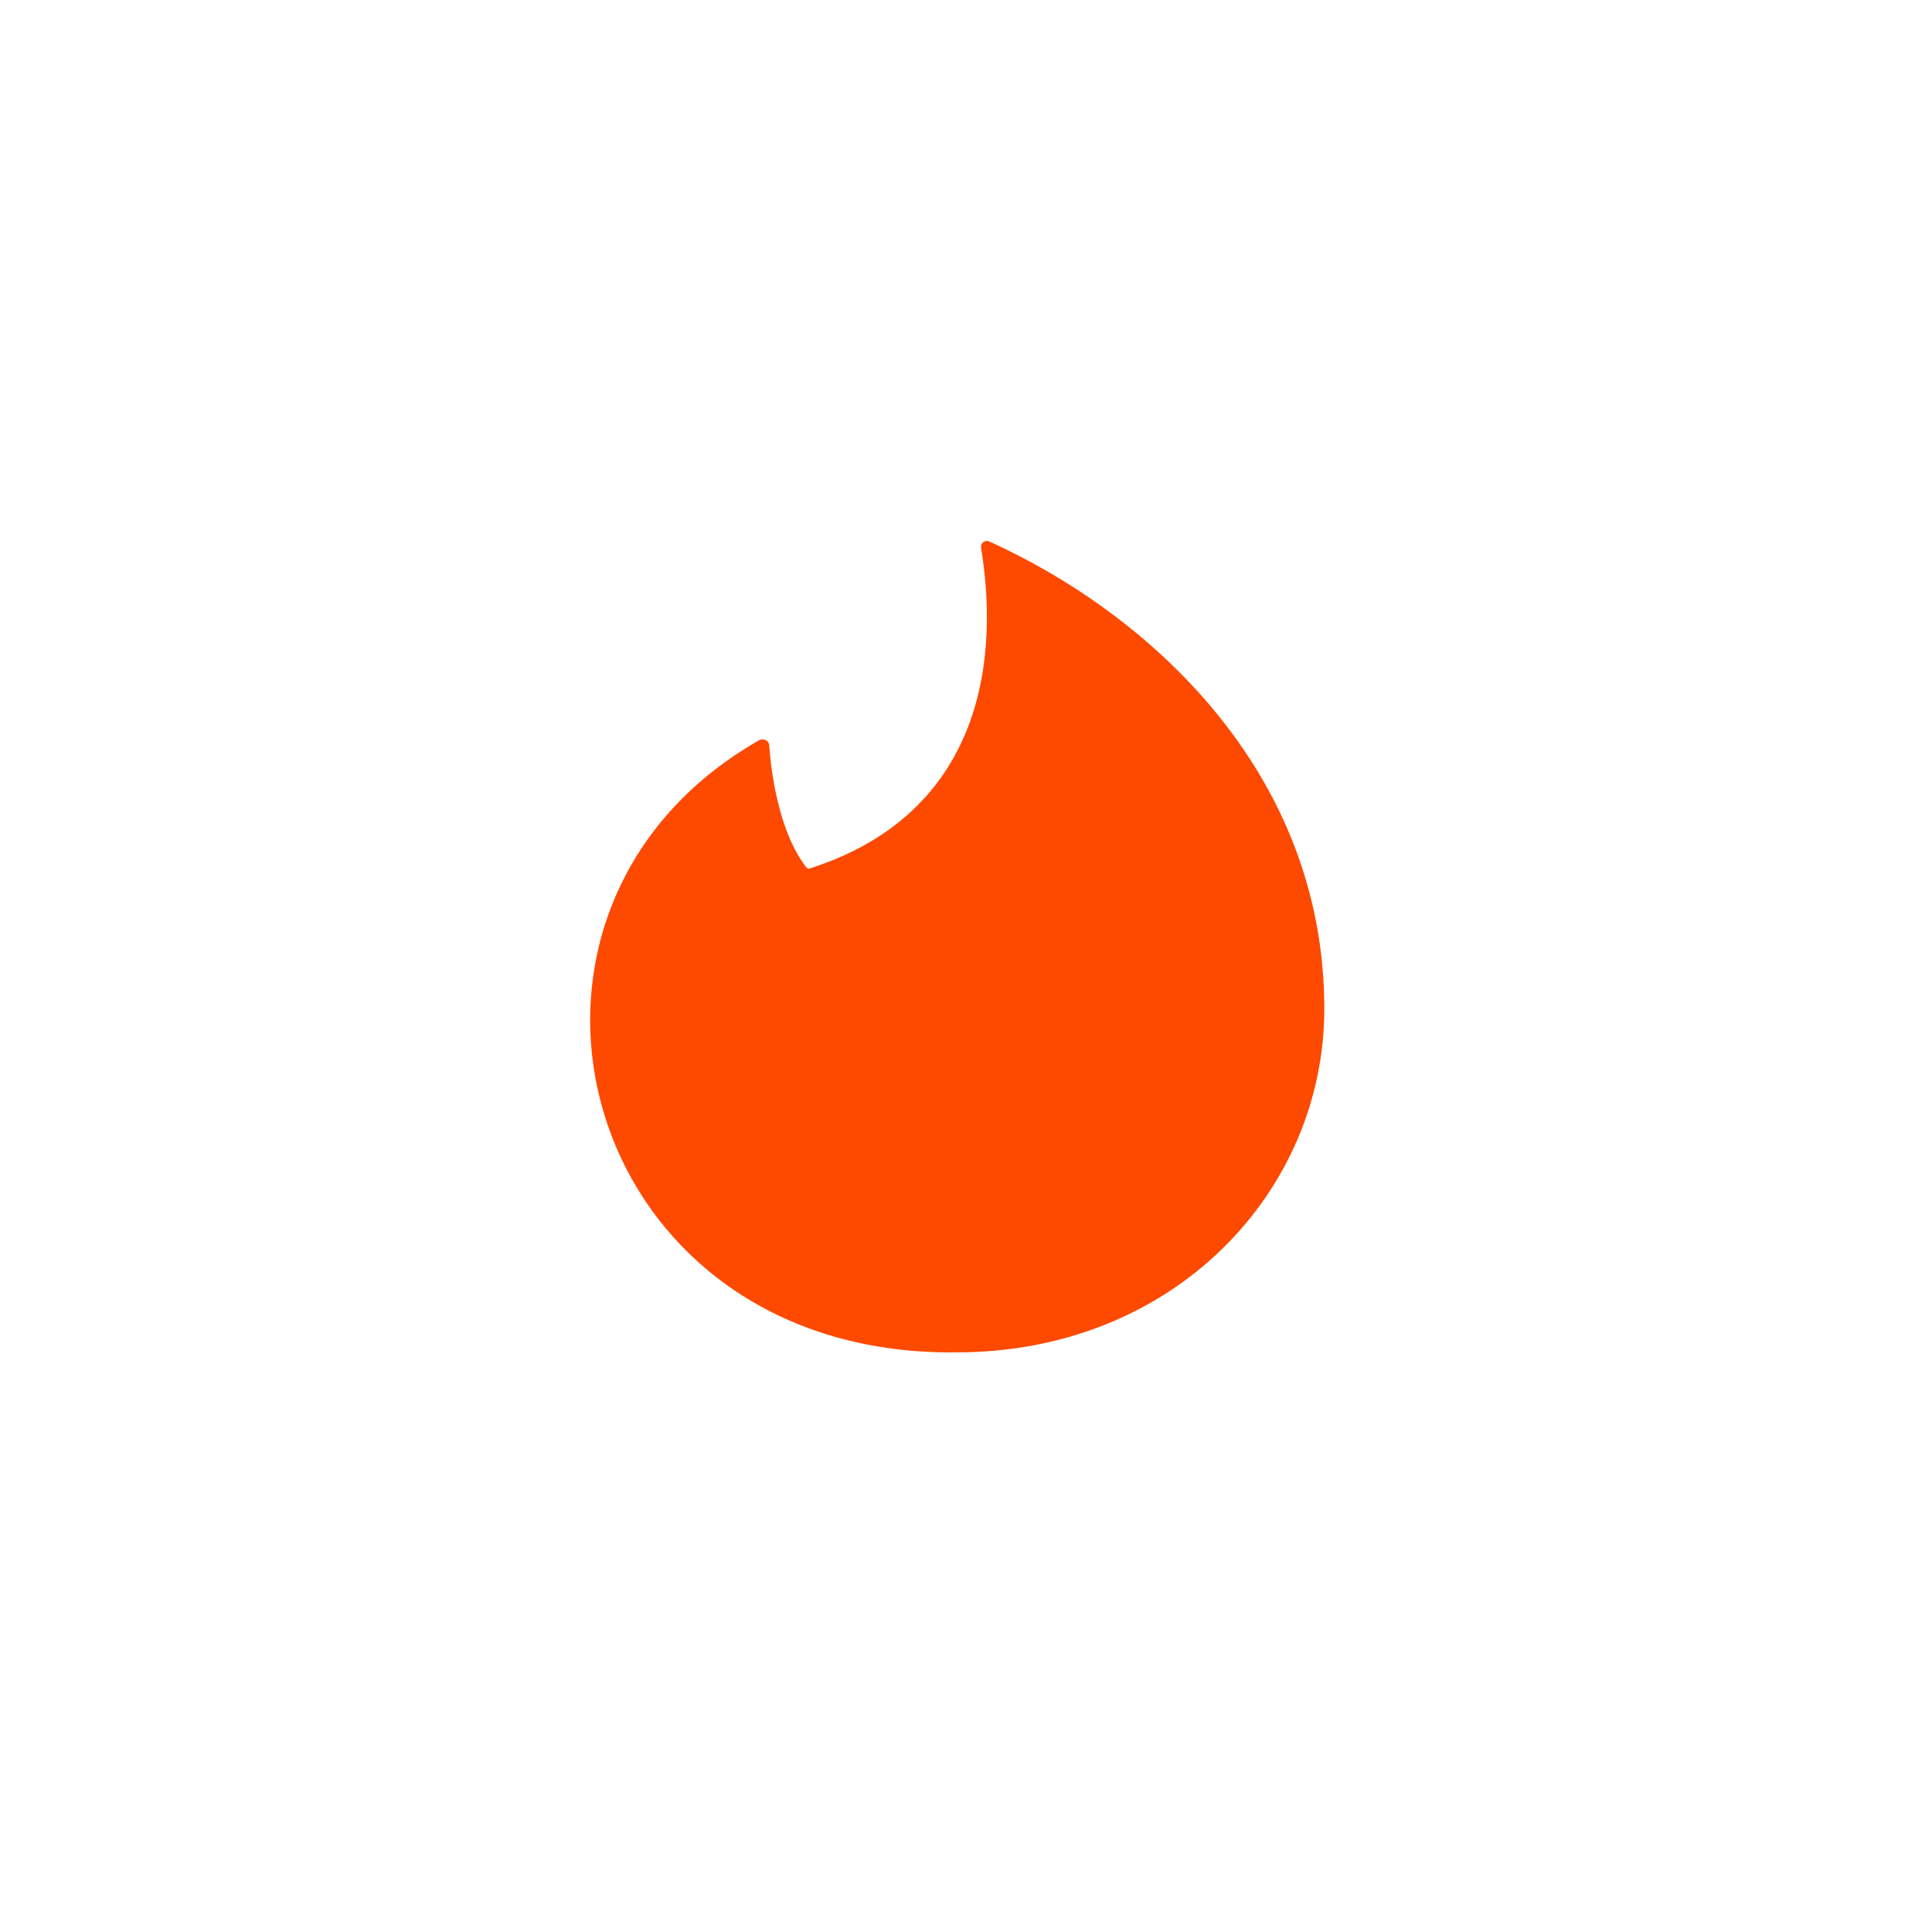 <svg width="50" height="50" viewBox="0 0 50 50" fill="none" xmlns="http://www.w3.org/2000/svg">
<g filter="url(#filter0_i_385_46627)">
<rect width="50" height="50" rx="12" fill="white"/>
<path d="M25.606 14.015C25.497 13.963 25.377 14.052 25.388 14.162C25.932 17.472 25.161 21.136 20.951 22.477C20.918 22.477 20.896 22.477 20.875 22.456C20.135 21.516 19.95 19.898 19.907 19.282C19.896 19.162 19.755 19.1 19.646 19.157C11.926 23.556 14.923 35.123 24.758 34.999C30.396 34.999 34.273 30.823 34.273 26.11C34.273 19.945 29.689 15.863 25.606 14.015Z" fill="#FE4A01"/>
</g>
<defs>
<filter id="filter0_i_385_46627" x="0" y="0" width="50" height="50" filterUnits="userSpaceOnUse" color-interpolation-filters="sRGB">
<feFlood flood-opacity="0" result="BackgroundImageFix"/>
<feBlend mode="normal" in="SourceGraphic" in2="BackgroundImageFix" result="shape"/>
<feColorMatrix in="SourceAlpha" type="matrix" values="0 0 0 0 0 0 0 0 0 0 0 0 0 0 0 0 0 0 127 0" result="hardAlpha"/>
<feMorphology radius="2" operator="erode" in="SourceAlpha" result="effect1_innerShadow_385_46627"/>
<feOffset/>
<feGaussianBlur stdDeviation="2"/>
<feComposite in2="hardAlpha" operator="arithmetic" k2="-1" k3="1"/>
<feColorMatrix type="matrix" values="0 0 0 0 0 0 0 0 0 0 0 0 0 0 0 0 0 0 0.43 0"/>
<feBlend mode="normal" in2="shape" result="effect1_innerShadow_385_46627"/>
</filter>
</defs>
</svg>
